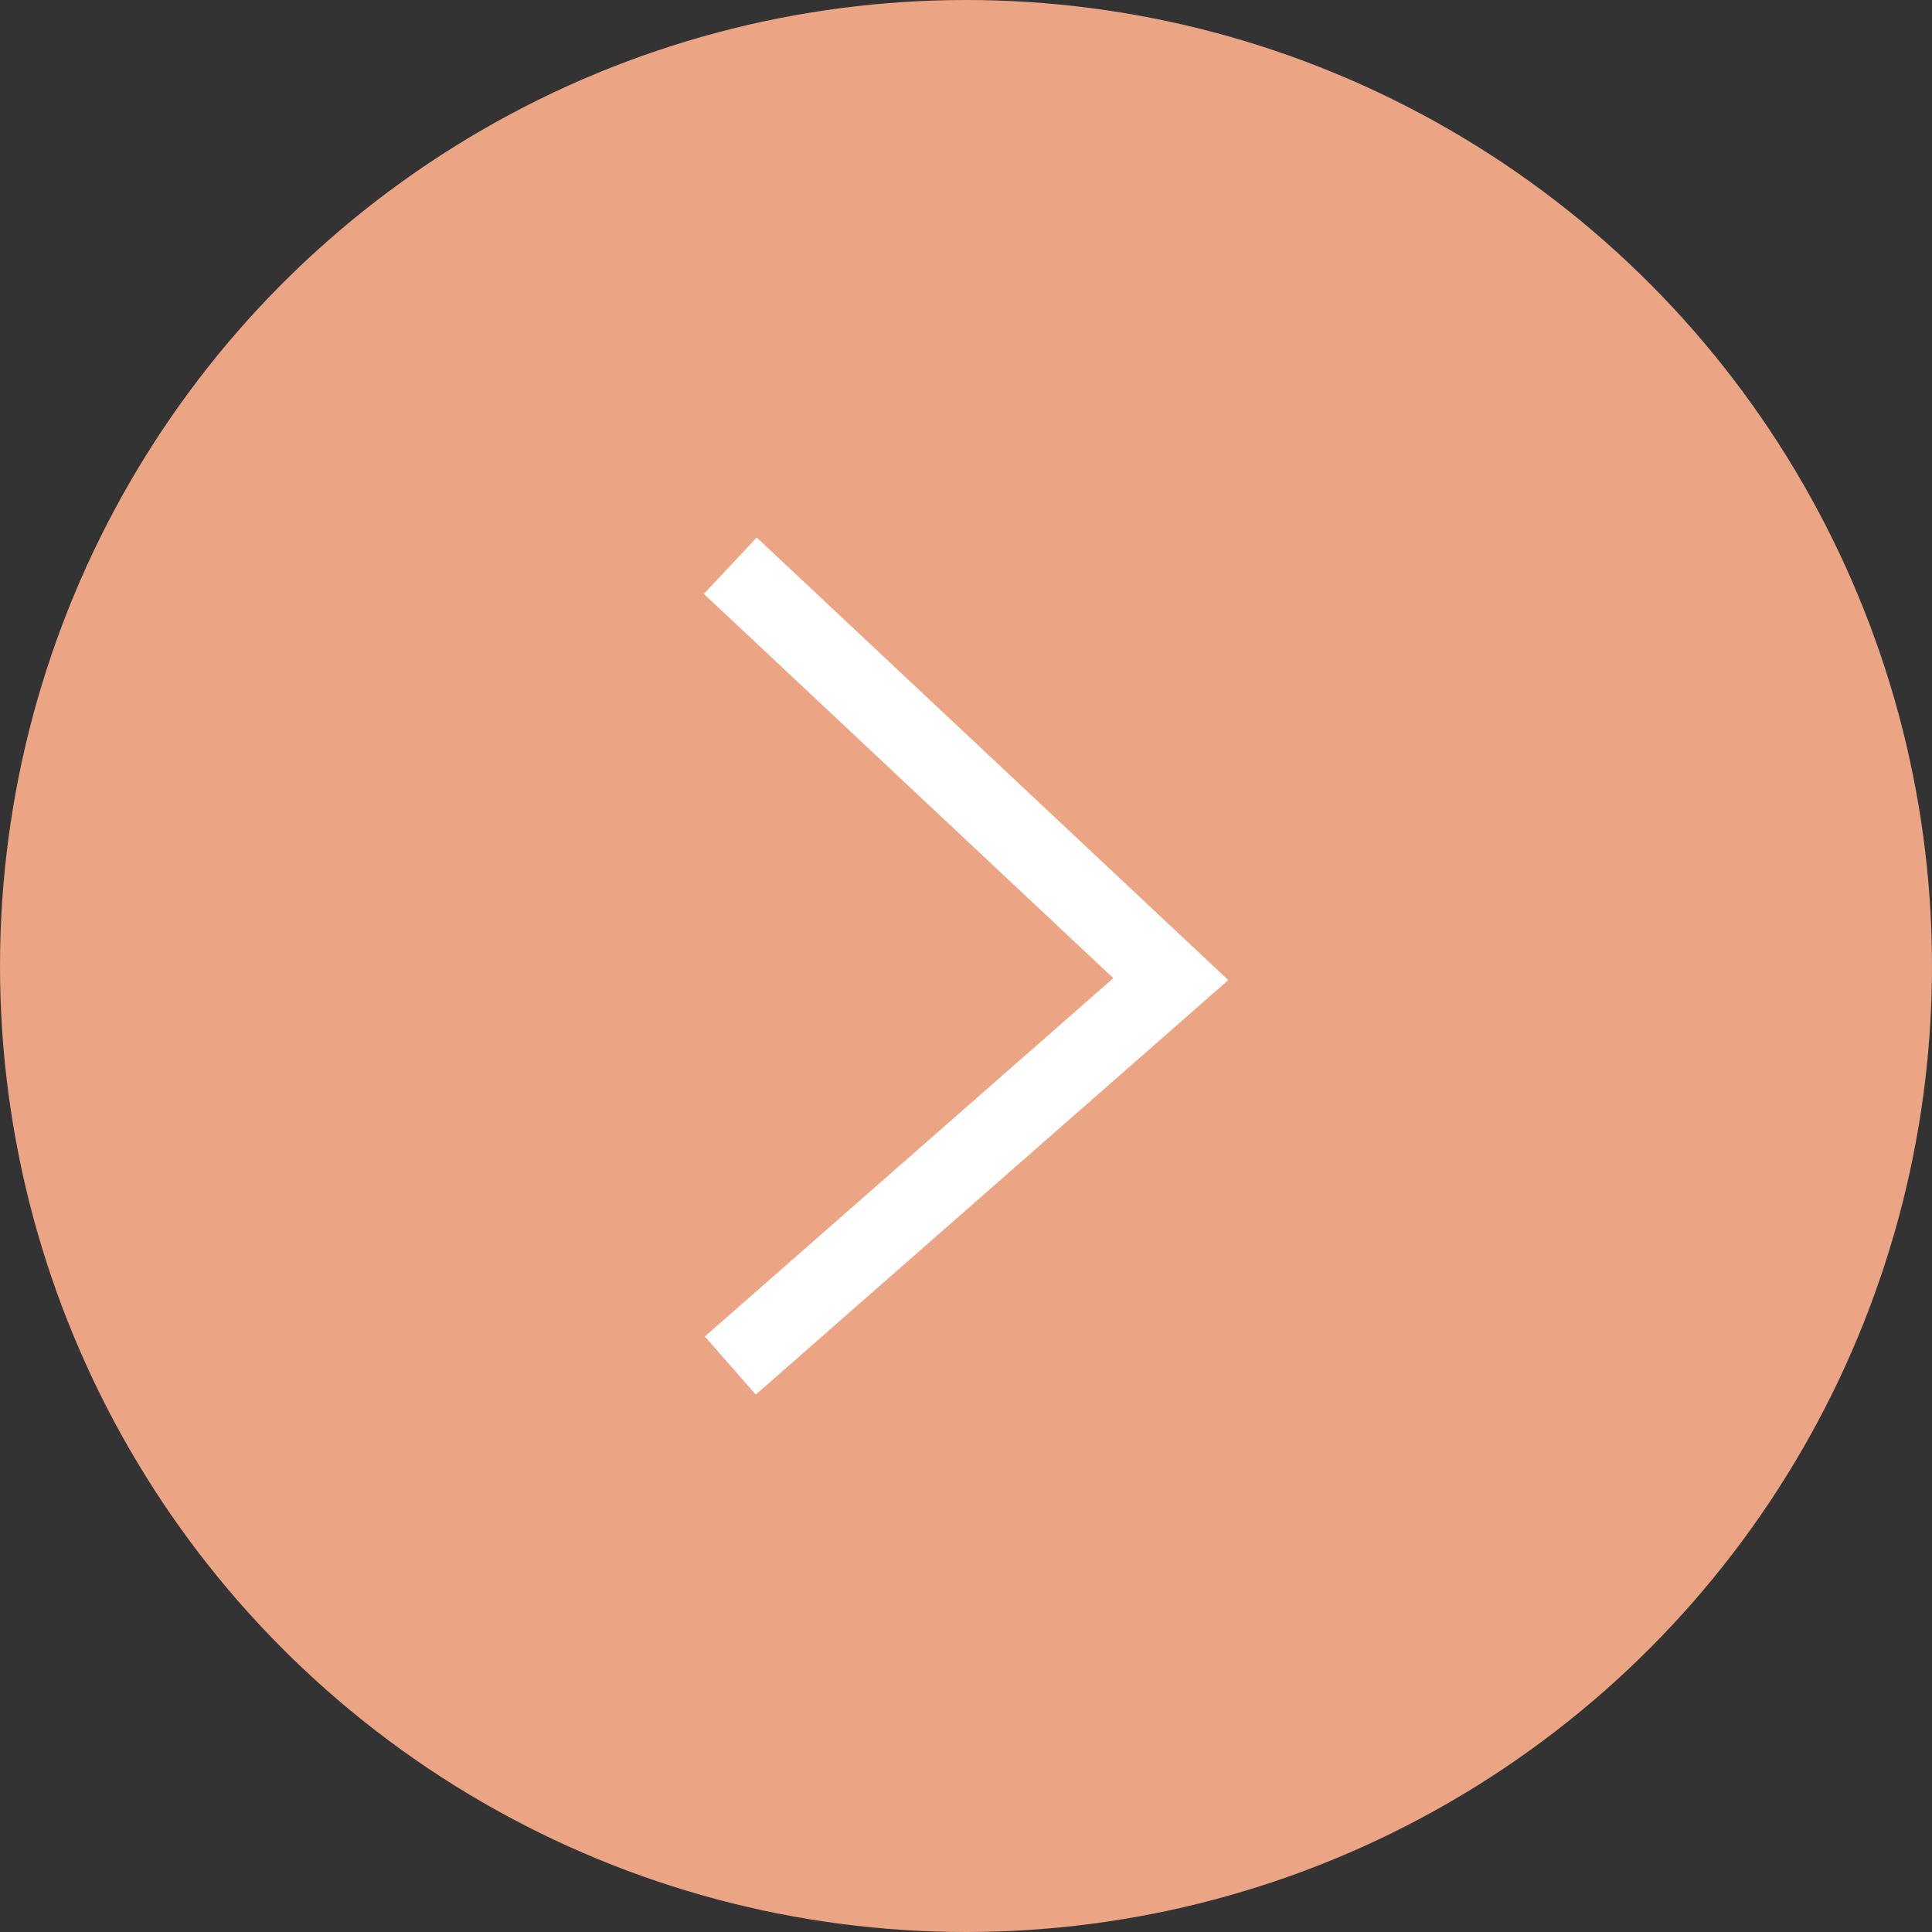 <?xml version="1.0" encoding="UTF-8"?><svg id="_イヤー_2" xmlns="http://www.w3.org/2000/svg" viewBox="0 0 25 25"><rect x="0" y="0" width="25" height="25" fill="#333333" stroke="none"/><defs><style>.cls-1{fill:#eba585;}.cls-2{fill:none;stroke:#fff;stroke-miterlimit:10;}</style></defs><g id="contents"><g><circle class="cls-1" cx="12.5" cy="12.5" r="12.5"/><polyline class="cls-2" points="9.45 17.67 15.15 12.67 9.45 7.32"/></g></g></svg>